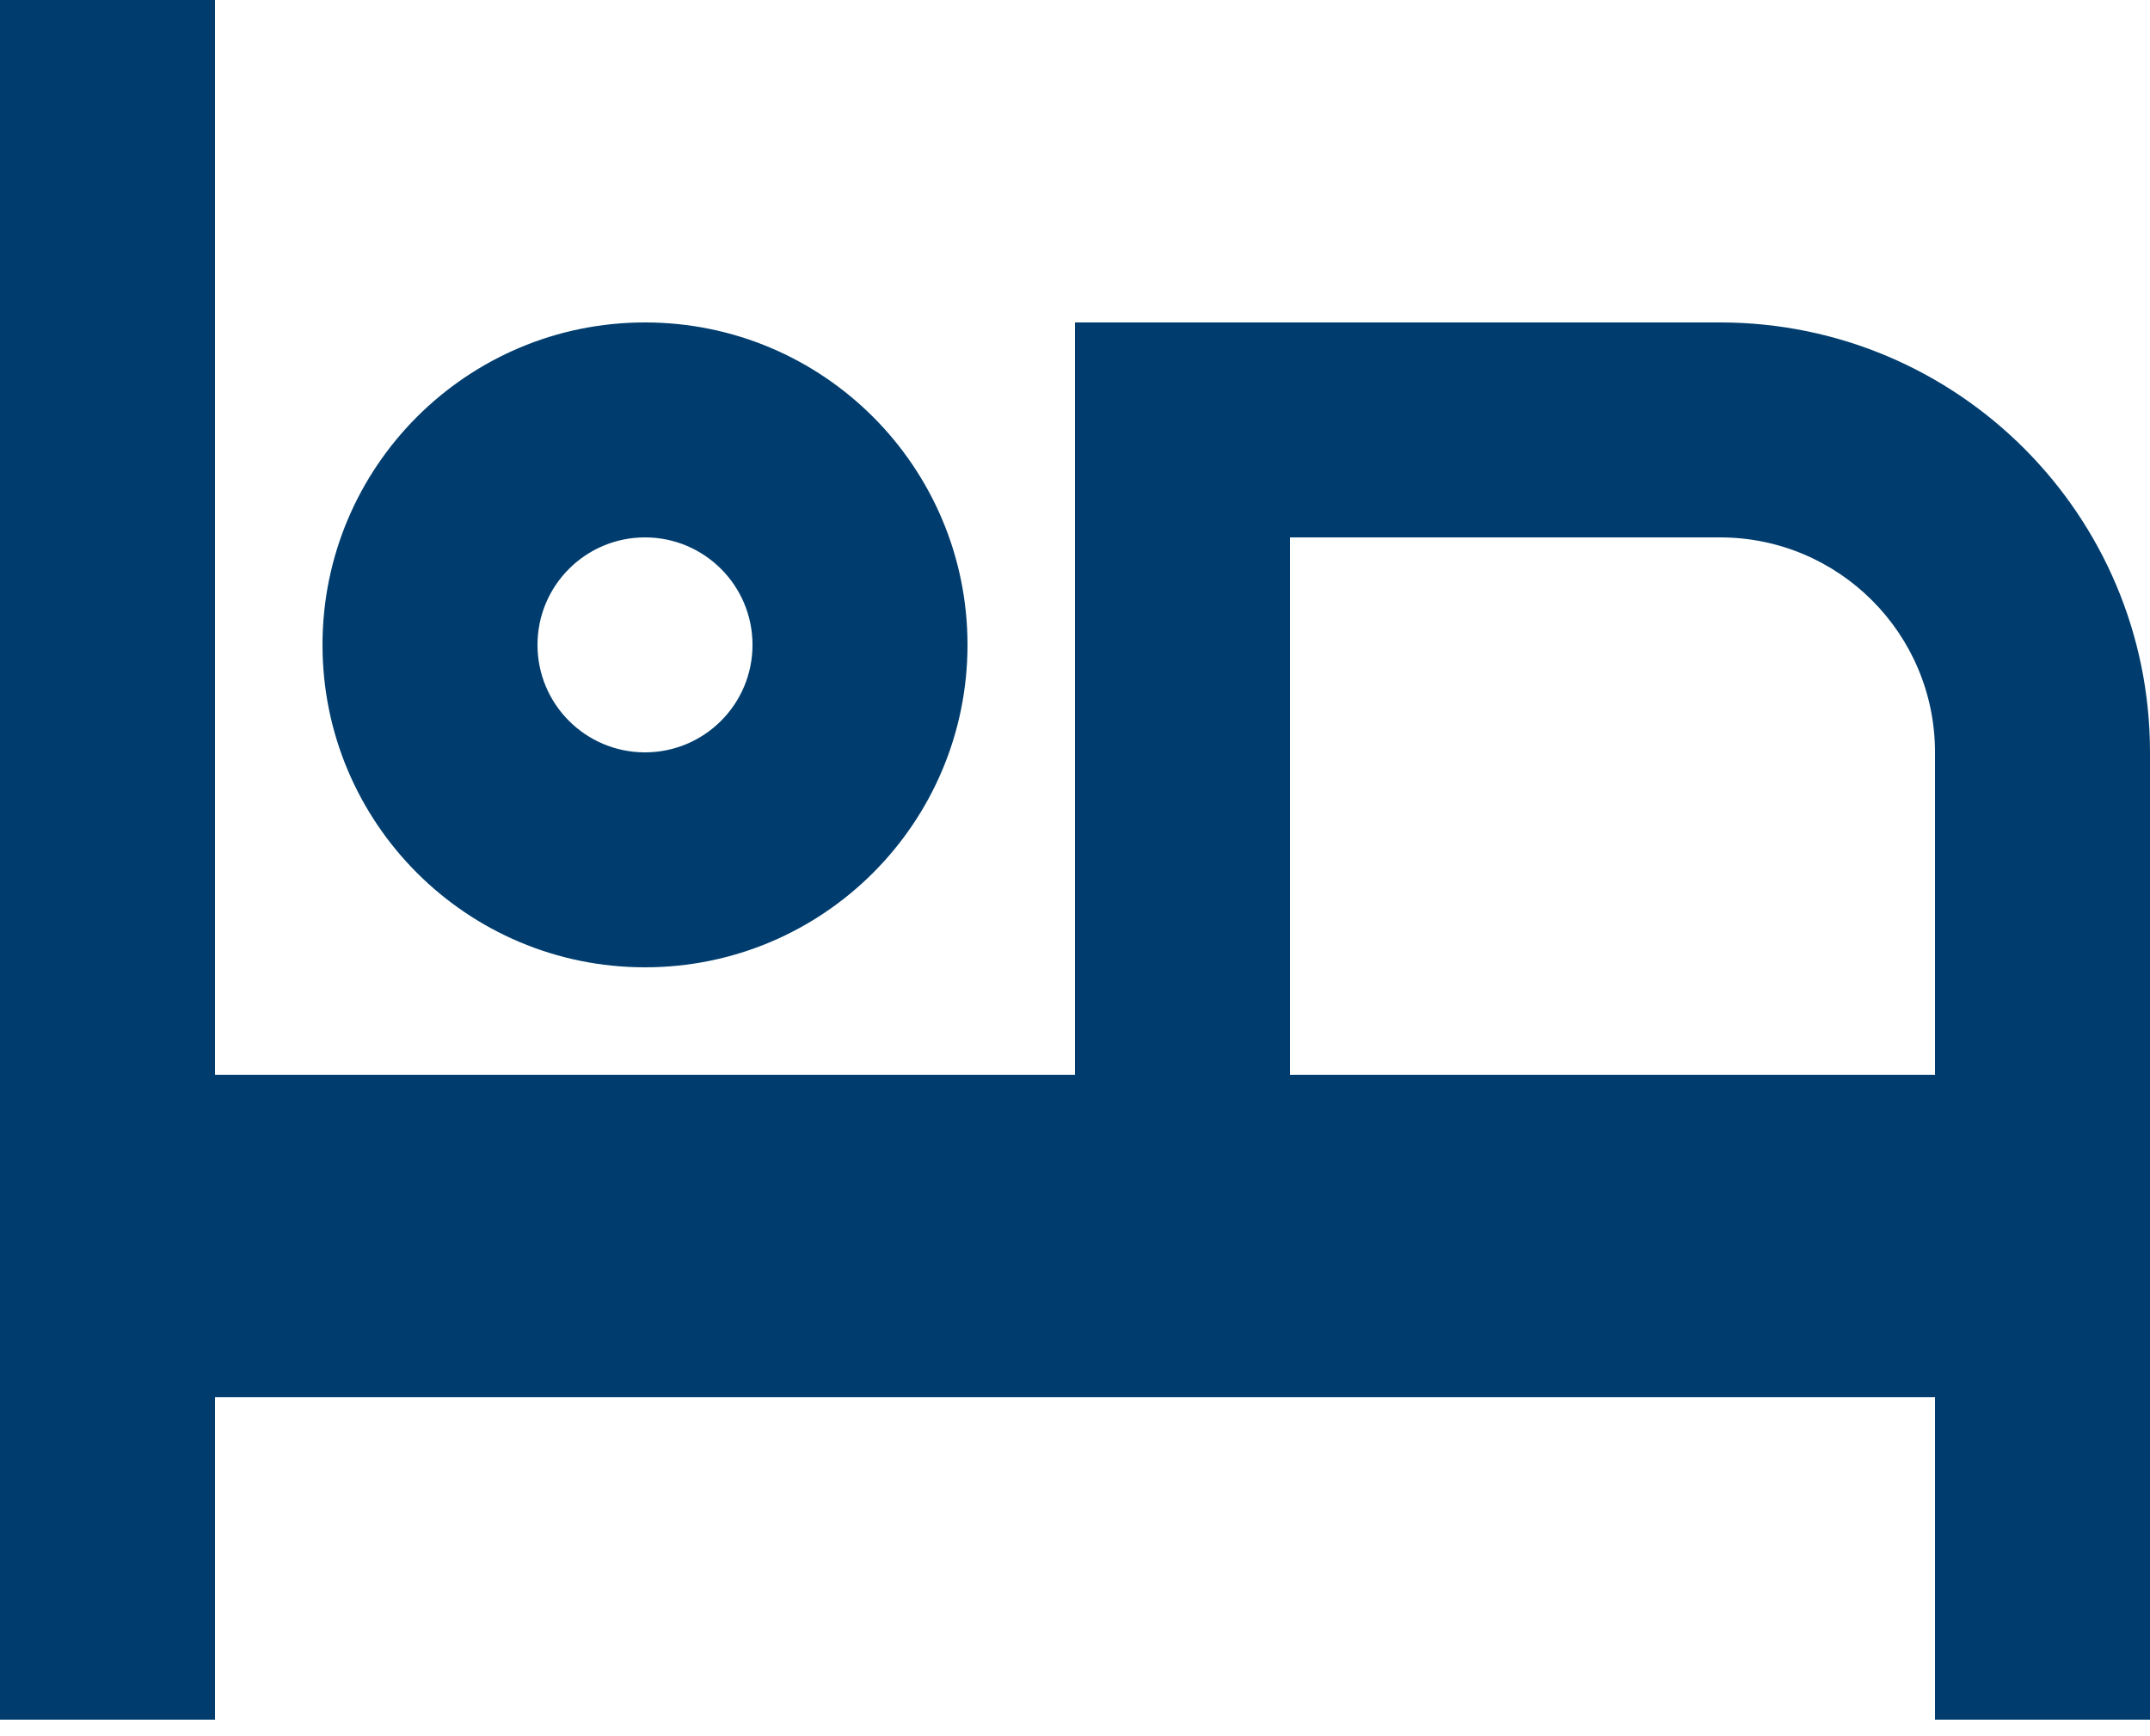 <svg width="26" height="21" viewBox="0 0 26 21" fill="none" xmlns="http://www.w3.org/2000/svg">
<path d="M26 9.1V20.8H23.4V16.9H2.6V20.8H0V0H2.6V13H13V3.9H20.8C23.672 3.9 26 6.228 26 9.1ZM23.4 13V9.1C23.4 7.664 22.236 6.5 20.8 6.5H15.6V13H23.4ZM7.8 9.1C8.518 9.1 9.1 8.518 9.1 7.8C9.1 7.082 8.518 6.5 7.8 6.5C7.082 6.5 6.5 7.082 6.5 7.8C6.5 8.518 7.082 9.1 7.8 9.1ZM7.8 11.7C5.646 11.7 3.9 9.954 3.9 7.8C3.9 5.646 5.646 3.9 7.8 3.9C9.954 3.9 11.7 5.646 11.7 7.8C11.7 9.954 9.954 11.7 7.8 11.7Z" fill="#003D6E"/>
</svg>
